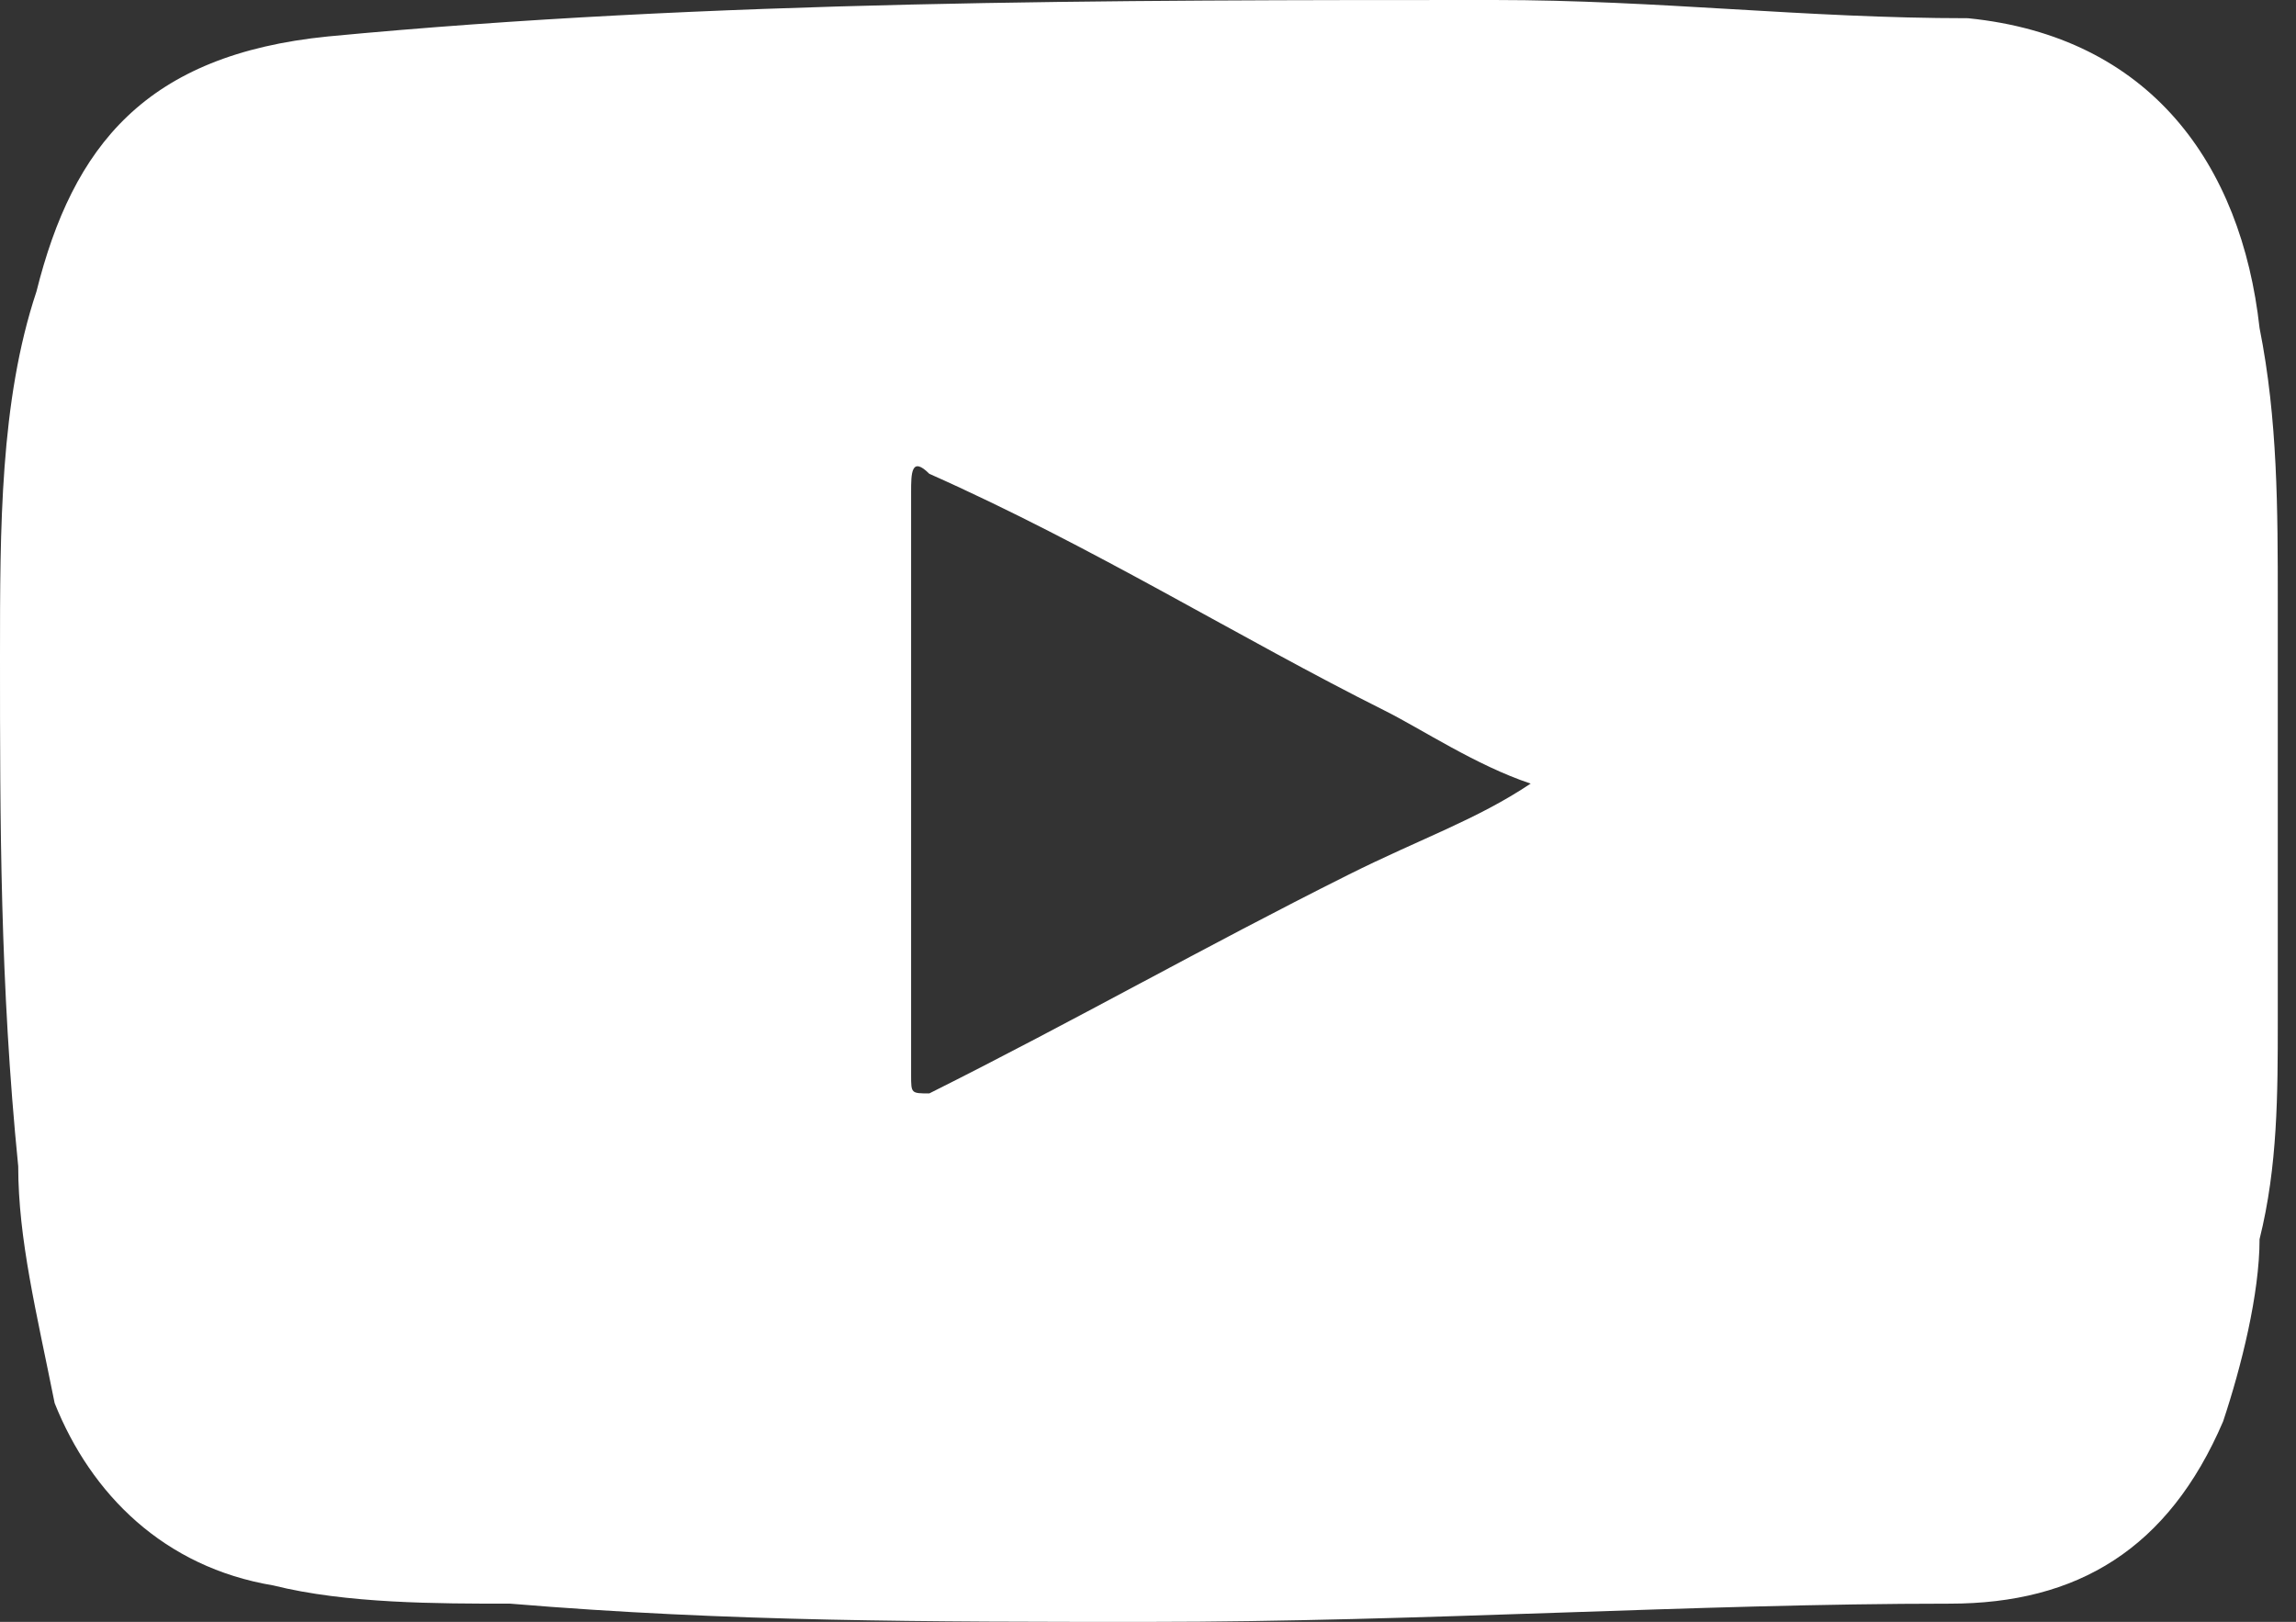 <?xml version="1.0" encoding="utf-8"?>
<!-- Generator: Adobe Illustrator 19.0.0, SVG Export Plug-In . SVG Version: 6.00 Build 0)  -->
<svg version="1.1" id="Ebene_1" xmlns="http://www.w3.org/2000/svg" xmlns:xlink="http://www.w3.org/1999/xlink" x="0px" y="0px"
	 viewBox="0 0 12.6 8.9" style="enable-background:new 0 0 12.6 8.9;" xml:space="preserve">
<rect x="0" y="0" width="12.6" height="8.9" fill="#333333" stroke="none"/>
<style type="text/css">
	.st0{fill:#FFFFFF;}
</style>
<g id="XMLID_1_">
	<path id="XMLID_24_" class="st0" d="M6.3,8.9c-1.2,0-2.3,0-3.5-0.1c-0.4,0-0.9,0-1.3-0.1c-0.6-0.1-1-0.5-1.2-1
		C0.2,7.2,0.1,6.8,0.1,6.4C0,5.4,0,4.5,0,3.6c0-0.7,0-1.4,0.2-2c0.2-0.8,0.6-1.3,1.6-1.4C3.9,0,6.1,0,8.2,0c0.9,0,1.7,0.1,2.6,0.1
		c1,0.1,1.5,0.8,1.6,1.7c0.1,0.5,0.1,1,0.1,1.5c0,0.8,0,1.5,0,2.3c0,0.4,0,0.8-0.1,1.2c0,0.3-0.1,0.7-0.2,1c-0.3,0.7-0.8,1-1.5,1
		C9.3,8.8,7.8,8.9,6.3,8.9z M8.4,4.3C8.1,4.2,7.8,4,7.6,3.9C6.8,3.5,6,3,5.1,2.6C5,2.5,5,2.6,5,2.7c0,1.1,0,2.2,0,3.2
		c0,0.1,0,0.1,0.1,0.1c0.8-0.4,1.5-0.8,2.3-1.2C7.8,4.6,8.1,4.5,8.4,4.3z"/>
</g>
</svg>
